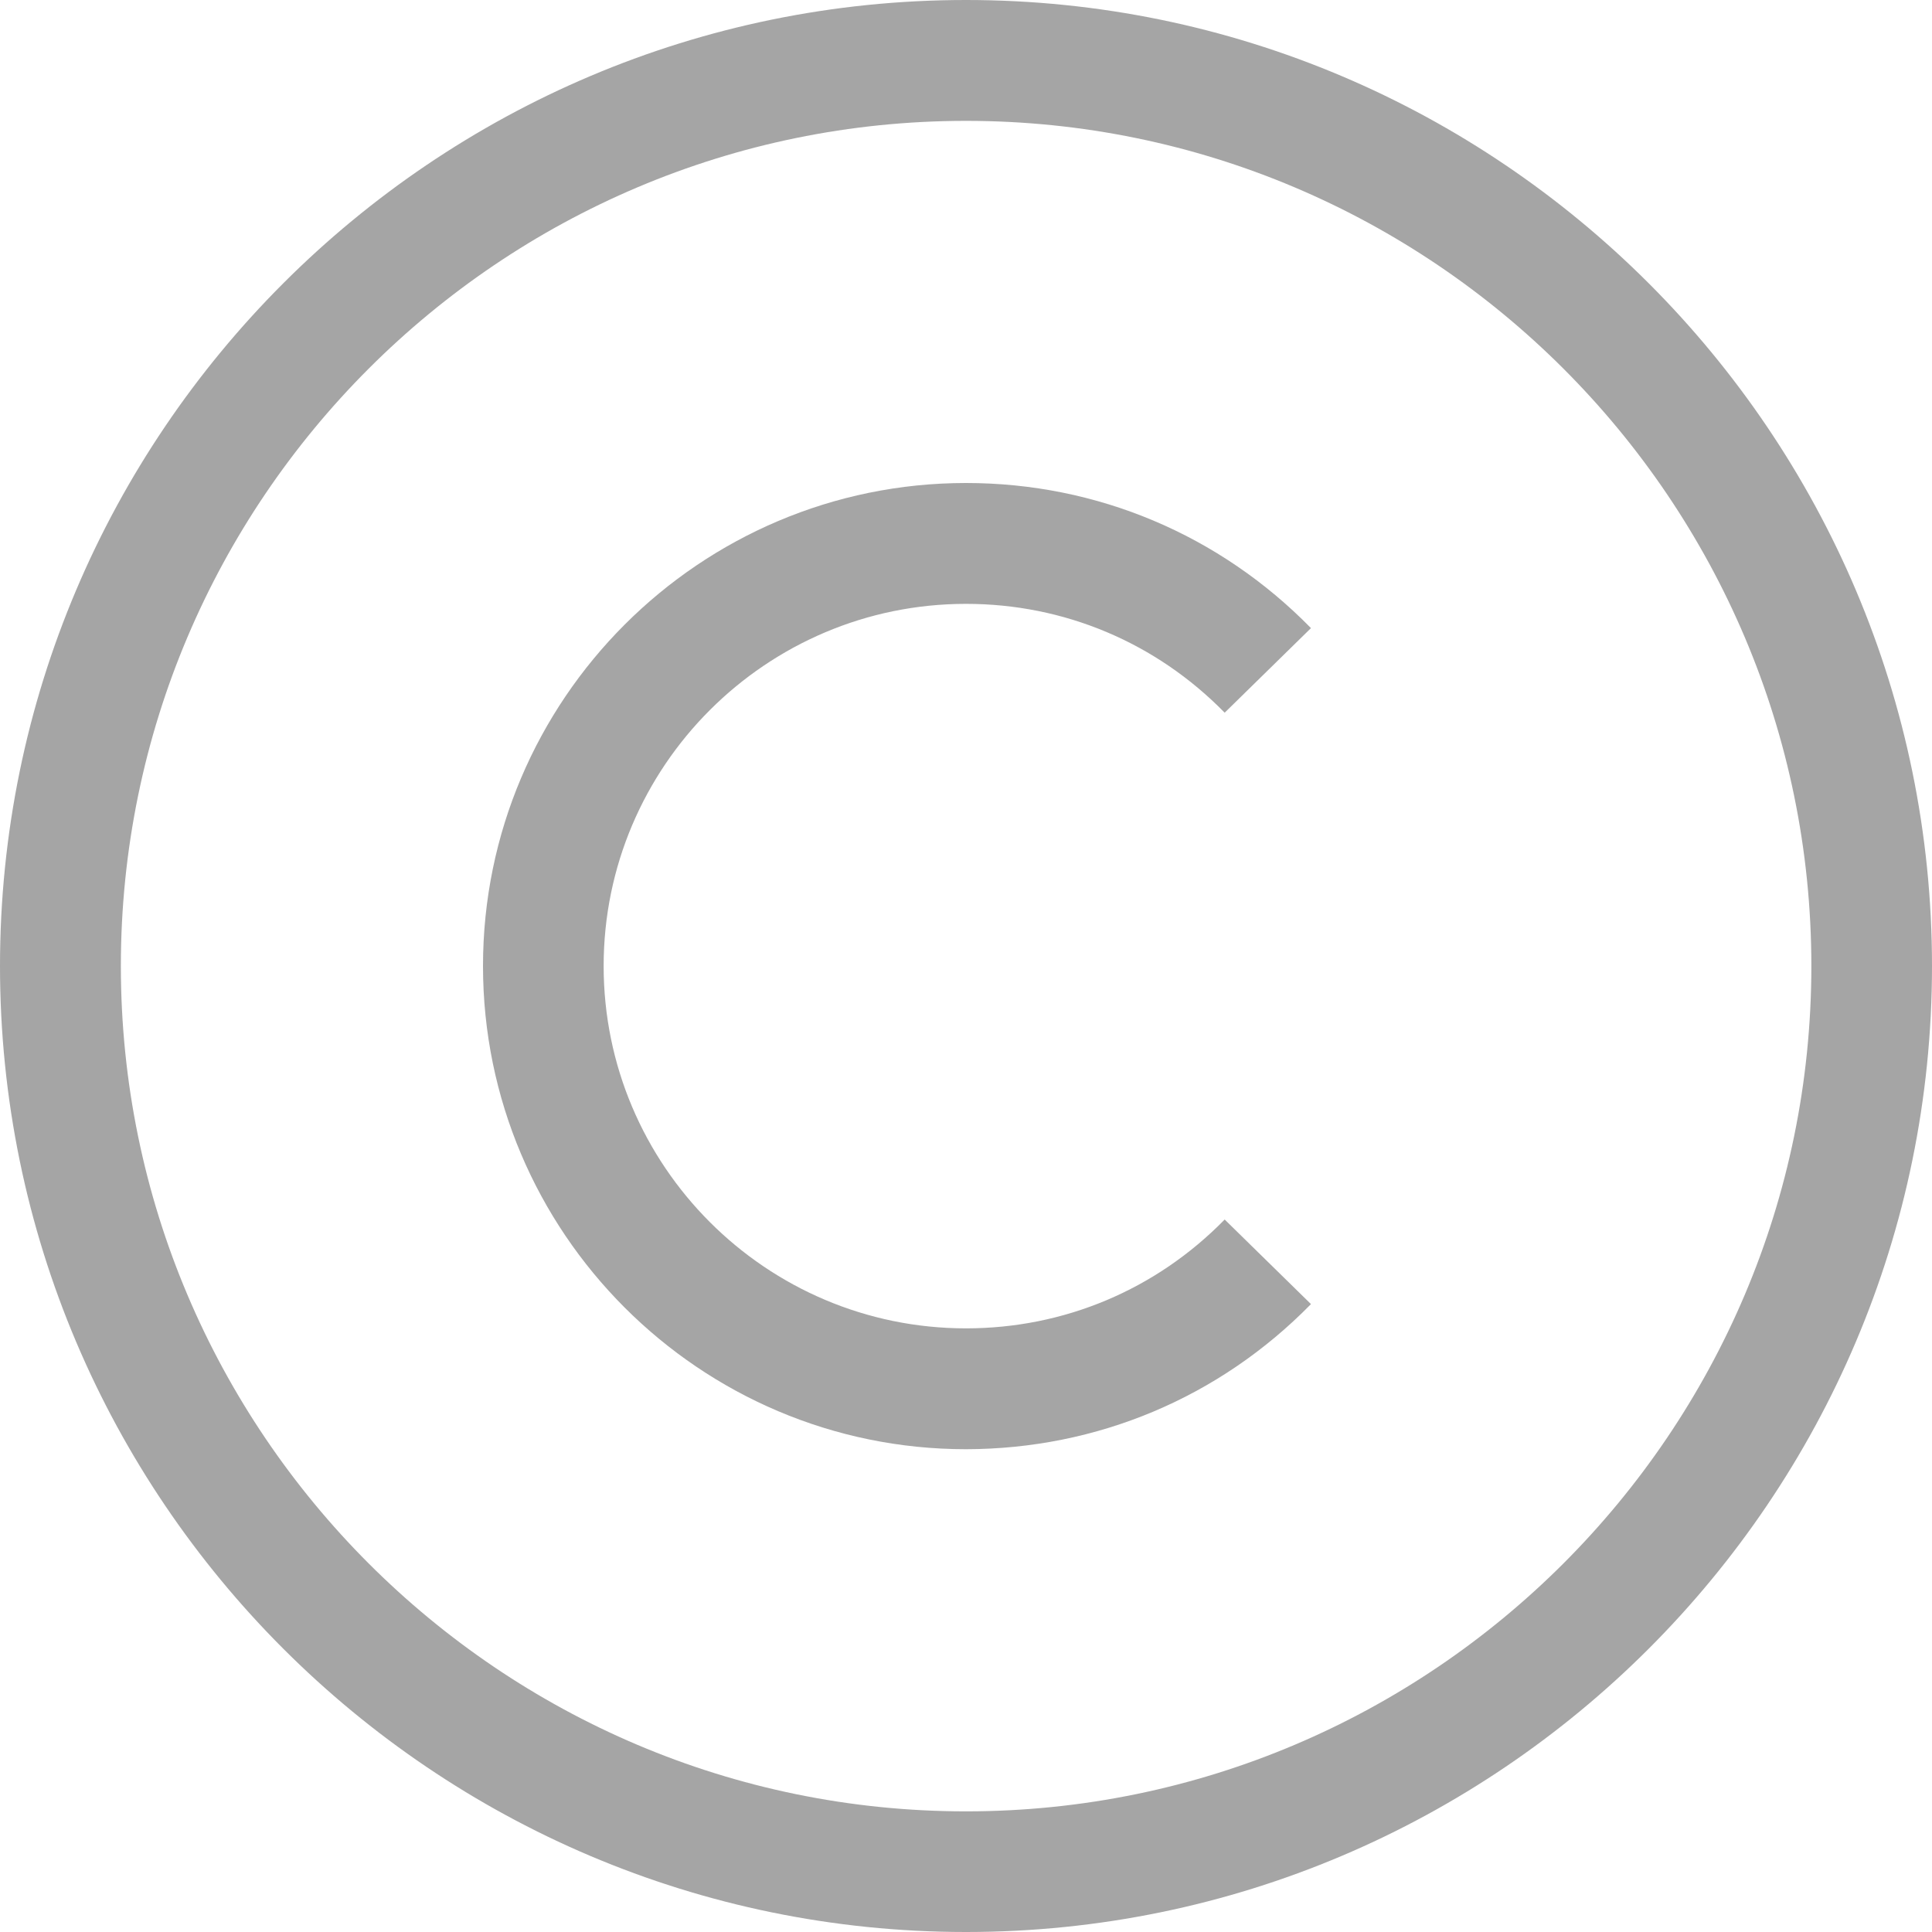 <?xml version="1.0" encoding="UTF-8"?> <svg xmlns="http://www.w3.org/2000/svg" width="9" height="9" viewBox="0 0 9 9" fill="none"> <path d="M4.5 9C2.019 9 0 6.981 0 4.5C0 2.019 2.019 0 4.5 0C6.981 0 9 2.019 9 4.5C9 6.981 6.981 9 4.5 9ZM4.5 0.563C2.329 0.563 0.563 2.329 0.563 4.5C0.563 6.671 2.329 8.438 4.5 8.438C6.671 8.438 8.438 6.671 8.438 4.5C8.438 2.329 6.671 0.563 4.5 0.563Z" fill="#1E1E1E" fill-opacity="0.4"></path> <path d="M4.5 6.751C3.259 6.751 2.25 5.741 2.25 4.5C2.25 3.26 3.259 2.25 4.5 2.25C5.11 2.25 5.681 2.491 6.107 2.926L5.705 3.32C5.385 2.993 4.957 2.813 4.5 2.813C3.569 2.813 2.812 3.57 2.812 4.5C2.812 5.431 3.569 6.188 4.5 6.188C4.957 6.188 5.385 6.008 5.705 5.681L6.107 6.075C5.68 6.511 5.11 6.75 4.5 6.751Z" fill="#1E1E1E" fill-opacity="0.4"></path> </svg> 
